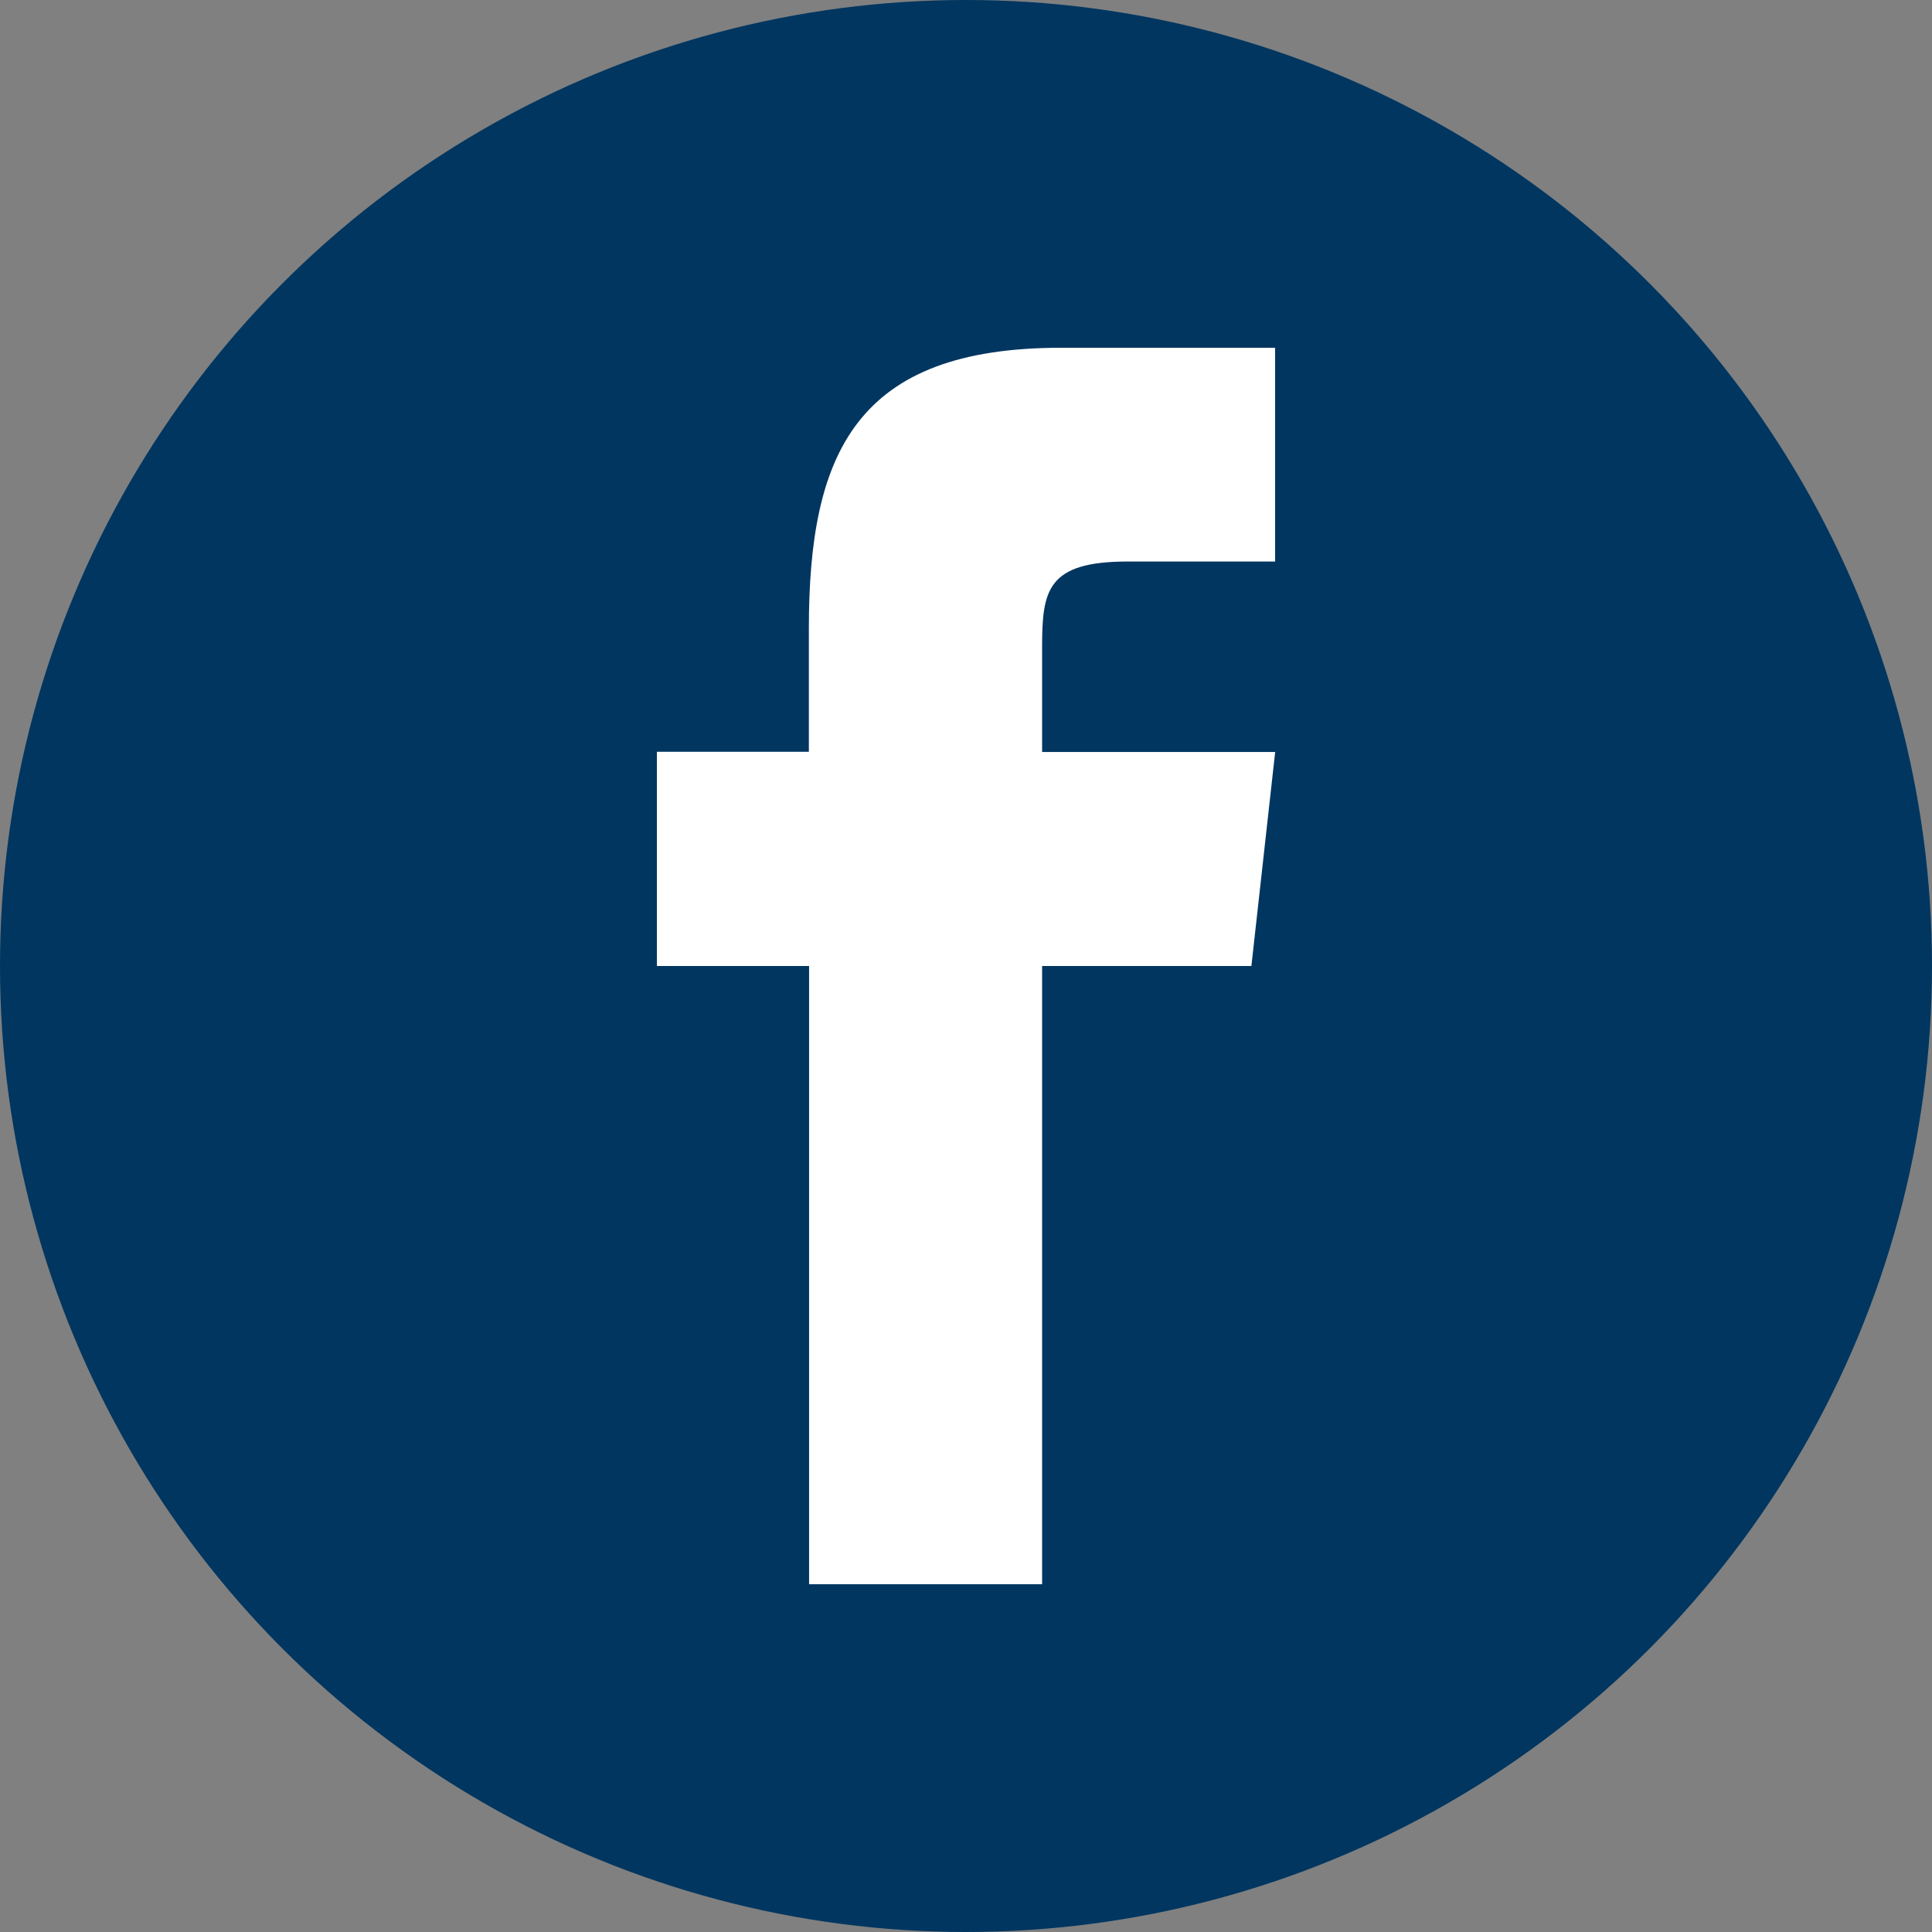 <svg id="Icon_Social_Facebook" data-name="Icon/Social/Facebook" xmlns="http://www.w3.org/2000/svg" width="36" height="36" viewBox="0 0 36 36">
  <rect x="0" y="0" width="36" height="36" fill="#808080" stroke="none"/>
  <circle id="Oval" cx="18" cy="18" r="18" fill="#003660"/>
  <path id="Facebook" d="M7.178,7.532V5.583c0-1.063.089-1.6,1.6-1.6H11.52V0H7.532c-3.81,0-4.7,1.95-4.7,5.228v2.3H0V11.52H2.836V23.04H7.178V11.52h3.9l.443-3.988Z" transform="translate(12.24 6.48)" fill="#fff"/>
</svg>
